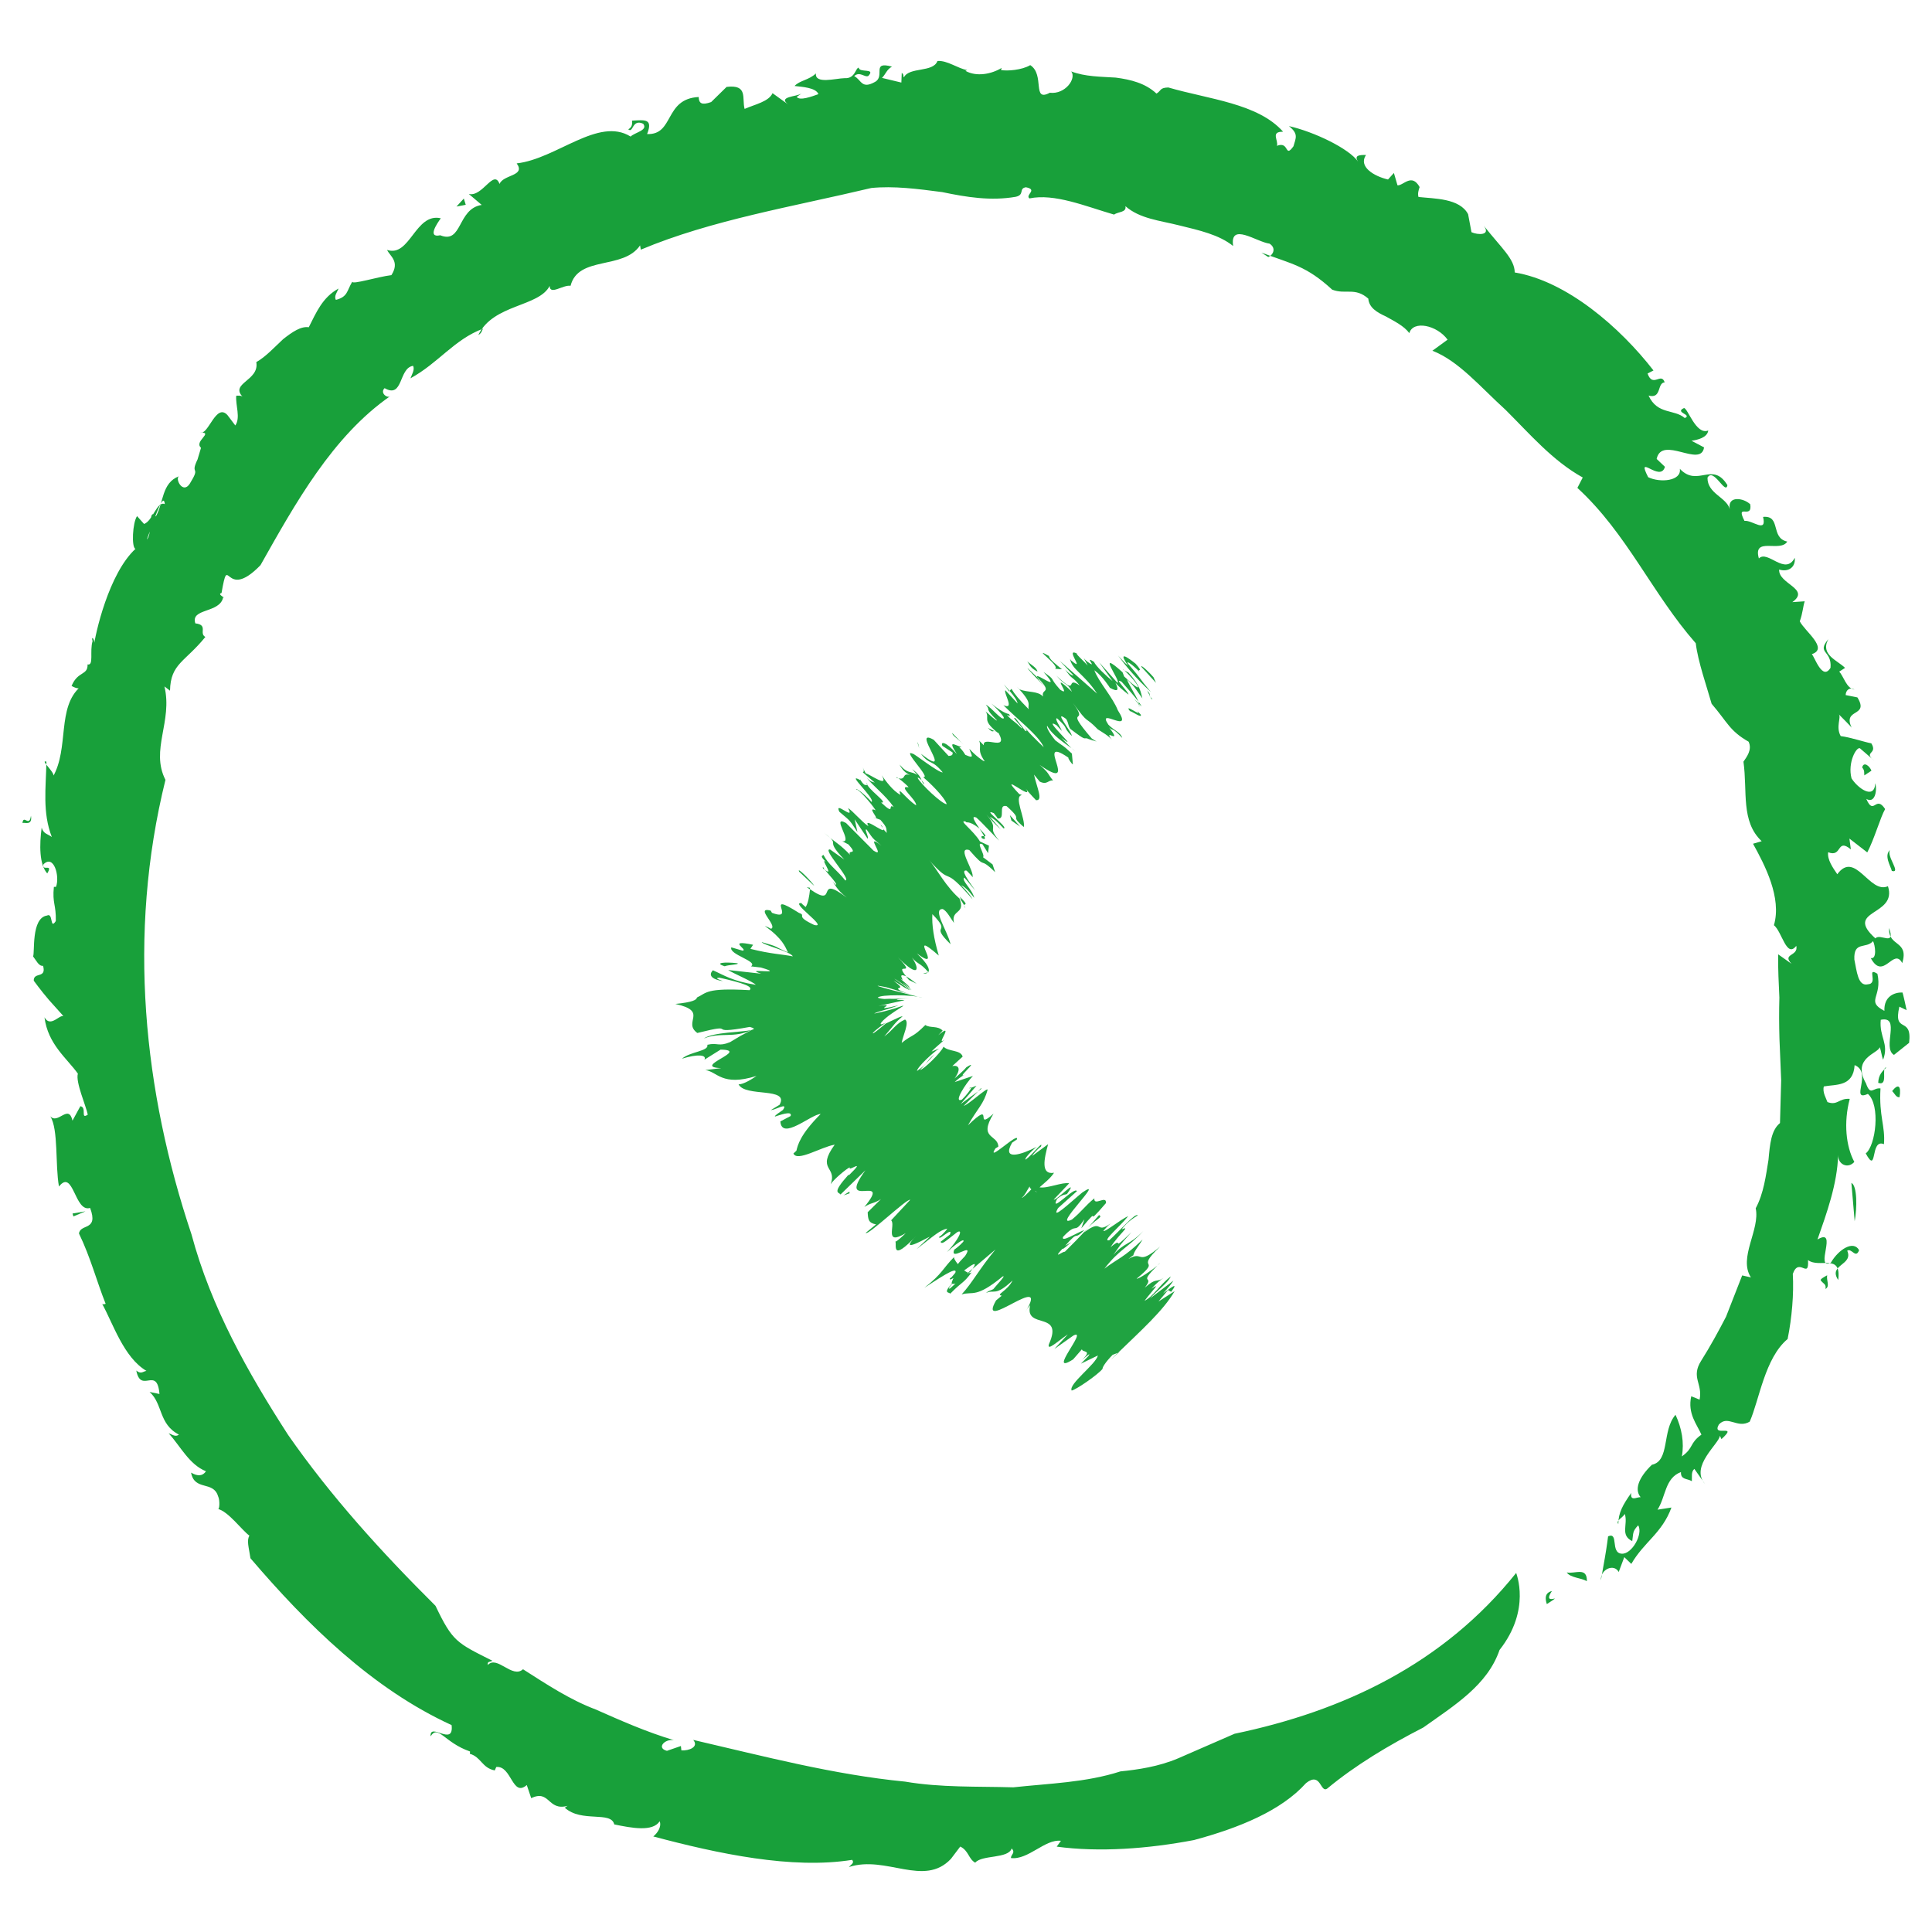 <?xml version="1.0" encoding="utf-8"?>
<!-- Generator: Adobe Illustrator 17.0.0, SVG Export Plug-In . SVG Version: 6.00 Build 0)  -->
<!DOCTYPE svg PUBLIC "-//W3C//DTD SVG 1.1//EN" "http://www.w3.org/Graphics/SVG/1.1/DTD/svg11.dtd">
<svg version="1.1" id="Layer_1" xmlns="http://www.w3.org/2000/svg" xmlns:xlink="http://www.w3.org/1999/xlink" x="0px" y="0px"
	 width="44px" height="44px" viewBox="0 0 44 44" enable-background="new 0 0 44 44" xml:space="preserve">
<g>
	<g>
		<g>
			<g>
				<g>
					<path fill="#20A341" d="M26.27,15.423c-0.083-0.1-0.295-0.302-0.277-0.238l0.334,0.367L26.27,15.423z"/>
					<path fill="#20A341" d="M25.463,14.929c0.143,0.197,0.41,0.528,0.751,0.833c-0.31-0.364-0.163-0.23-0.536-0.661
						c-0.018-0.064,0.153,0.072,0.278,0.205c-0.082-0.098,0.113,0.041-0.095-0.192c-0.302-0.242-0.351-0.214-0.167,0.05
						C25.61,15.096,25.526,14.996,25.463,14.929z"/>
					<path fill="#20A341" d="M22.647,16.651l0.056,0.027C22.676,16.659,22.659,16.651,22.647,16.651z"/>
					<path fill="#20A341" d="M21.049,17.864c0.002-0.019-0.028-0.058-0.059-0.091C21.002,17.806,21.016,17.836,21.049,17.864z"/>
					<path fill="#20A341" d="M20.422,17.717c0.016,0.004,0.026,0.007,0.038,0.01C20.422,17.7,20.399,17.687,20.422,17.717z"/>
					<path fill="#20A341" d="M22.647,16.651l-0.148-0.073C22.611,16.695,22.603,16.644,22.647,16.651z"/>
					<path fill="#20A341" d="M25.997,16.089c-0.009-0.025-0.035-0.064-0.072-0.113c0.009,0.022,0.015,0.04,0.018,0.056
						L25.997,16.089z"/>
					<path fill="#20A341" d="M22.982,15.747l0.011-0.012c-0.037-0.043-0.082-0.094-0.133-0.152L22.982,15.747z"/>
					<path fill="#20A341" d="M23.404,15.217c-0.024-0.002,0.271,0.3,0.397,0.434c-0.117-0.129-0.167-0.195-0.181-0.228
						C23.562,15.368,23.493,15.302,23.404,15.217z"/>
					<path fill="#20A341" d="M24.683,14.988l-0.028-0.055C24.663,14.949,24.672,14.967,24.683,14.988z"/>
					<path fill="#20A341" d="M22.577,16.023c-0.046-0.042-0.086-0.08-0.111-0.102C22.505,15.956,22.542,15.99,22.577,16.023z"/>
					<path fill="#20A341" d="M26.412,28.767c-0.021,0.021-0.035,0.035-0.053,0.053C26.392,28.792,26.414,28.772,26.412,28.767z"/>
					<polygon fill="#20A341" points="25.487,30.794 25.463,30.803 25.295,30.968 					"/>
					<path fill="#20A341" d="M19.6,17.775l0.008,0.004C19.586,17.733,19.585,17.745,19.6,17.775z"/>
					<path fill="#20A341" d="M16.03,23.651c0.379-0.154,0.688,0.003,1.082-0.194C16.931,23.508,16.23,23.504,16.03,23.651z"/>
					<path fill="#20A341" d="M25.946,16.062c-0.003,0.01-0.007,0.019-0.016,0.023C25.948,16.086,25.953,16.078,25.946,16.062z"/>
					<path fill="#20A341" d="M17.113,23.456l0.004-0.001l0.038-0.018C17.137,23.445,17.126,23.45,17.113,23.456z"/>
					<path fill="#20A341" d="M18.768,18.966c0.056,0.048,0.099,0.085,0.141,0.12C18.877,19.056,18.838,19.021,18.768,18.966z"/>
					<path fill="#20A341" d="M19.946,18.636l-0.059-0.021C19.922,18.635,19.937,18.638,19.946,18.636z"/>
					<path fill="#20A341" d="M18.797,19.778c-0.033-0.013-0.078-0.05-0.052,0.003c0.017,0.013,0.029,0.023,0.041,0.032
						C18.75,19.768,18.738,19.742,18.797,19.778z"/>
					<path fill="#20A341" d="M18.373,20.206c0.027,0.018,0.048,0.032,0.072,0.048l0.003-0.035L18.373,20.206z"/>
					<path fill="#20A341" d="M25.03,27.672c-0.079,0.09-0.164,0.189-0.249,0.287C24.987,27.74,25.122,27.724,25.03,27.672z"/>
					<path fill="#20A341" d="M25.83,15.922c0.073,0.078,0.107,0.118,0.116,0.141c0.001-0.008,0-0.019-0.002-0.03
						C25.9,15.987,25.859,15.945,25.83,15.922z"/>
					<path fill="#20A341" d="M21.132,22.147l-0.109,0.021C21.071,22.178,21.109,22.17,21.132,22.147z"/>
					<path fill="#20A341" d="M22.065,24.791l0.051-0.021C22.116,24.757,22.102,24.761,22.065,24.791z"/>
					<path fill="#20A341" d="M20.875,22.404c-0.117-0.094-0.19-0.142-0.243-0.17c0.021,0.026,0.039,0.047,0.069,0.084L20.875,22.404
						z"/>
					<path fill="#20A341" d="M24.779,27.961l0.003-0.003L24.779,27.961z"/>
					<path fill="#20A341" d="M25.913,27.68c-0.053-0.07-0.413,0.355-0.65,0.566c-0.185,0.038,0.254-0.322,0.43-0.548
						c-0.15,0.058-0.545,0.382-0.564,0.333c0.062-0.067,0.079-0.097,0.167-0.17c-0.36,0.263-0.16-0.129-0.607,0.206
						c0.032-0.038,0.063-0.073,0.09-0.105c-0.187,0.206-0.385,0.407-0.529,0.547c-0.034-0.021-0.299,0.196-0.053-0.07
						c0.009,0.024,0.114-0.077,0.202-0.149l-0.14,0.082c0.342-0.394,0.167-0.088,0.439-0.36c-0.176,0.063-0.547,0.302-0.486,0.155
						c0.351-0.369,0.222-0.02,0.485-0.398l-0.071,0.205c0.517-0.62,0.001,0.08,0.562-0.575c0.016-0.193-0.282,0.085-0.265-0.108
						c-0.22,0.18-0.29,0.303-0.51,0.483c-0.485,0.235,0.807-1.004,0.236-0.616c-0.264,0.216-0.729,0.663-0.553,0.356l0.43-0.385
						c-0.045-0.126-0.634,0.537-0.45,0.173c0.176-0.144,0.202-0.068,0.238-0.129c0.264-0.38-0.272,0.19-0.316,0.146l0.352-0.37
						c-0.148-0.034-0.508,0.126-0.675,0.091c0.113-0.102,0.243-0.197,0.33-0.331c-0.307,0.053-0.227-0.315-0.135-0.651l-0.358,0.265
						c-0.007-0.014,0.12-0.161,0.193-0.209c0.07-0.166-0.2,0.195-0.345,0.294c-0.049-0.005,0.143-0.215,0.254-0.291
						c-0.348,0.18-0.809,0.329-0.564-0.093l0.11-0.075c0.057-0.195-0.716,0.56-0.49,0.206l0.067-0.043
						c-0.015-0.285-0.466-0.165-0.11-0.75c-0.47,0.427,0.052-0.348-0.583,0.267c0.224-0.396,0.361-0.483,0.448-0.812
						c-0.003-0.061-0.439,0.343-0.544,0.368l0.326-0.328l-0.397,0.289l0.362-0.42l-0.121,0.047c-0.004,0.034-0.115,0.178-0.211,0.27
						c-0.207,0.09,0.085-0.37,0.251-0.539l-0.415,0.139c0.135-0.128,0.203-0.15,0.305-0.216c-0.407,0.26,0.331-0.358-0.042-0.119
						c-0.065,0.083-0.2,0.19-0.267,0.254c0.164-0.231,0.089-0.31-0.051-0.283l0.236-0.215c-0.045-0.16-0.324-0.108-0.435-0.227
						c-0.064,0.146-0.464,0.527-0.535,0.531l0.332-0.359c-0.235,0.192-0.095,0.165-0.401,0.382c-0.003-0.083,0.364-0.422,0.501-0.51
						l-0.172,0.068c0.1-0.106,0.167-0.148,0.301-0.277c-0.236,0.193,0.257-0.437-0.147-0.095l0.1-0.106
						c-0.112-0.118-0.283-0.051-0.394-0.127c-0.3,0.297-0.27,0.194-0.539,0.407c0.027-0.164,0.185-0.475,0.076-0.532
						c-0.207,0.09-0.27,0.236-0.473,0.386c0.252-0.291,0.211-0.281,0.42-0.462c-0.074,0.014-0.081,0.027-0.384,0.166
						c-0.124,0.098-0.171,0.148-0.282,0.222c-0.065,0.024,0.105-0.123,0.262-0.227l0.036-0.021c-0.272,0.136-0.08-0.069,0.134-0.211
						c0.207-0.149,0.432-0.24,0.014-0.092l0.042-0.014c0,0-0.115,0.032-0.231,0.064c-0.12,0.027-0.241,0.054-0.241,0.054
						c0.051-0.043,0.316-0.092,0.556-0.189c-0.733,0.174,0.06-0.071-0.459,0.014c0.659-0.142,0.639-0.134,0.537-0.136
						c-0.098,0.003-0.285-0.012,0.196-0.042l-0.359,0.019c-0.359,0.011,0.199-0.017,0.282-0.02
						c-0.279,0.011-0.322,0.013-0.523,0.021c-0.087-0.008-0.134-0.02-0.148-0.032c0.064-0.074,0.792-0.066,1.008,0
						c0.075,0.026-1.567-0.386-0.816-0.236l0.54,0.16c-0.318-0.102-0.281-0.132-0.247-0.143c0.038-0.015,0.073-0.011-0.126-0.168
						c0.098,0.063,0.231,0.141,0.226,0.143c0.326,0.183,0.034-0.009-0.206-0.185c0.036,0.011,0.225,0.151,0.352,0.234
						c0.175,0.126-0.355-0.295-0.064-0.079c0.044,0.037,0.088,0.073,0.112,0.093c-0.134-0.113,0.049,0.014-0.27-0.255
						c0.162,0.118-0.111-0.15,0.136-0.049c-0.294-0.363,0.271,0.045-0.183-0.43c0.475,0.485,0.502,0.272,0.318,0.004
						c0.131,0.159,0.187,0.114,0.371,0.331c0.041-0.054-0.005-0.187-0.26-0.425c0.662,0.486-0.286-0.638,0.499,0.048
						c-0.117-0.399-0.16-0.704-0.146-0.943c0.474,0.483-0.093,0.188,0.415,0.685c-0.077-0.318-0.418-0.798-0.183-0.802
						c0.096,0.035,0.19,0.225,0.261,0.317c-0.077-0.317,0.276-0.189,0.123-0.557c0.044,0.045,0.081,0.105,0.107,0.152
						c0.006-0.037,0.119,0.021-0.1-0.194l0.038,0.079c-0.349-0.282-0.576-0.743-0.738-0.914c0.587,0.659,0.262,0.051,0.993,0.895
						c-0.027-0.055-0.113-0.175-0.261-0.318c0.063,0.022,0.154,0.1,0.299,0.286c-0.043-0.194-0.301-0.398-0.228-0.462
						c0.105,0.106,0.132,0.16,0.249,0.291c-0.17-0.24-0.341-0.48-0.194-0.449c0.06,0.067,0.149,0.143,0.13,0.158
						c0.068-0.131-0.377-0.716-0.07-0.627c0.425,0.49,0.188,0.113,0.589,0.504l-0.059-0.177l-0.217-0.164
						c0.058-0.045-0.185-0.378-0.011-0.293l0.125,0.201l0.021-0.171l-0.205-0.096c-0.152-0.256-0.507-0.495-0.328-0.454
						c0.027,0.054,0.056-0.047,0.316,0.16l0.001,0.001c-0.101-0.152-0.207-0.31-0.071-0.25c0.137,0.117,0.43,0.446,0.521,0.524
						c-0.306-0.356,0.028-0.212-0.293-0.597c0.072,0.093,0.28,0.302,0.326,0.341l-0.248-0.29c0.11,0.062,0.155,0.1,0.317,0.27
						c0.121-0.022-0.525-0.48-0.224-0.348c0.015,0.028,0.059,0.066,0.085,0.12c0.198,0.028-0.006-0.335,0.205-0.281
						c0.422,0.375,0.029,0.166,0.392,0.476c0.041-0.185-0.243-0.712-0.04-0.727l-0.064-0.024c-0.547-0.578,0.36,0.197,0.15-0.124
						c0.028,0.055,0.294,0.33,0.235,0.263c0.165,0.015,0.015-0.291-0.049-0.582l0.13,0.159c0.173,0.085,0.191-0.042,0.304-0.024
						c-0.13-0.158-0.079-0.162-0.306-0.356c0.97,0.676-0.161-0.722,0.655-0.166c-0.014,0.017,0.089,0.164,0.102,0.152l-0.022-0.244
						c-0.254-0.236-0.163-0.134-0.377-0.301c-0.131-0.159-0.213-0.303-0.185-0.331c0.112,0.212,0.394,0.393,0.552,0.508
						c-0.075-0.076-0.157-0.159-0.232-0.236c0.494,0.378-0.483-0.503-0.11-0.288l0.124,0.133c-0.036-0.095-0.179-0.293-0.11-0.288
						c0.297,0.27,0.101,0.164,0.332,0.399c0.029-0.061-0.449-0.626-0.125-0.384c0.06,0.098,0.034,0.127,0.093,0.224
						c0.377,0.289,0.298,0.199,0.383,0.219l-0.011-0.004l0.227,0.075l-0.11-0.071c-0.683-0.795-0.021-0.25-0.429-0.81
						c0.385,0.532,0.253,0.277,0.569,0.604c0.108,0.07,0.238,0.14,0.32,0.239c-0.223-0.295,0.264,0.145-0.065-0.285
						c0.106,0.101,0.048-0.028,0.3,0.24c-0.035-0.128-0.191-0.169-0.317-0.303c-0.281-0.425,0.597,0.26,0.216-0.328
						c-0.111-0.289-0.443-0.654-0.534-0.91c0.193,0.138,0.354,0.4,0.354,0.4c0.197,0.107,0.203,0.046,0.127-0.115
						c0.082,0.099,0.167,0.166,0.296,0.269c0.007-0.061-0.354-0.399-0.156-0.292c0.108,0.123,0.282,0.317,0.382,0.45
						c-0.055-0.135-0.209-0.368-0.261-0.503c0.191,0.169,0.248,0.298,0.352,0.431c-0.035-0.128-0.043-0.284-0.314-0.584
						l-0.132-0.072c0.004-0.03,0.254,0.236,0.294,0.301c0.184,0.264-0.156-0.041-0.263-0.143l-0.037-0.096
						c-0.637-0.576-0.021,0.216-0.116,0.24l-0.416-0.466l0.305,0.427c-0.128-0.102-0.383-0.339-0.42-0.435
						c-0.26-0.175,0.119,0.195-0.161-0.012c-0.042-0.034-0.061-0.057-0.075-0.078l0.09,0.173c-0.085-0.101-0.318-0.305-0.229-0.266
						c-0.329-0.18,0.21,0.451-0.152,0.145l-0.021-0.033c0.045,0.253,0.314,0.334,0.616,0.792l-0.851-0.747l0.314,0.334
						c-0.022-0.001-0.068-0.004-0.193-0.138c0.182,0.261,0.148,0.134,0.334,0.366c-0.346-0.243-0.004,0.28-0.531-0.224
						c0.227,0.264,0.239,0.141,0.355,0.367c-0.571-0.539,0.031,0.159-0.27-0.049c-0.272-0.301-0.076-0.194-0.378-0.402
						c0.456,0.512-0.198-0.015-0.145,0.118c0.383,0.387,0.075,0.247,0.136,0.442c-0.125-0.134-0.337-0.087-0.539-0.164l-0.063-0.066
						c0.377,0.401,0.24,0.392,0.274,0.519c-0.231-0.235-0.315-0.335-0.394-0.465l-0.042,0.046c0.115,0.135,0.167,0.215,0.183,0.287
						l-0.28-0.302c-0.042,0.074,0.226,0.46-0.044,0.341c0.267,0.276,0.816,0.697,0.918,0.957c-0.15-0.144-0.404-0.392-0.443-0.473
						c0.012,0.026,0.098,0.146,0.021,0.097l-0.215-0.279c-0.143-0.074,0.189,0.224,0.138,0.228c-0.209-0.21-0.17-0.129-0.332-0.299
						c-0.013-0.027,0.11,0.063,0.039-0.03c-0.068-0.007-0.229-0.094-0.401-0.24c0.122,0.116,0.282,0.282,0.287,0.332
						c-0.043,0.073-0.272-0.232-0.413-0.306c0.131,0.159-0.057,0.046,0.255,0.36c-0.019,0.015-0.168-0.127-0.259-0.206
						c0.108,0.168-0.101,0.18,0.266,0.479l0.03,0.014c0.004,0.008,0.005,0.01,0.009,0.019l0,0l0,0
						c0.213,0.41-0.382,0.028-0.346,0.26l-0.105-0.105c0.061,0.178-0.059,0.201,0.124,0.468c-0.018,0.017-0.232-0.15-0.349-0.283
						c0.034,0.123,0.147,0.246-0.091,0.138c-0.138-0.228-0.178-0.147-0.088-0.18c-0.148-0.032-0.329-0.187-0.105,0.162
						c-0.247-0.289-0.382-0.294-0.329-0.186l0.233,0.151c0.008,0.07-0.043,0.073-0.093,0.078l-0.338-0.368
						c-0.548-0.31,0.516,0.945-0.293,0.317c0.215,0.278,0.238,0.109,0.499,0.426c-0.102,0.007-0.666-0.442-0.684-0.426
						c-0.27-0.121,0.446,0.585,0.234,0.53c0.136,0.116,0.481,0.442,0.541,0.619c-0.101,0.008-0.595-0.461-0.662-0.596
						c0.003-0.024,0.049,0.01,0.091,0.053c-0.028-0.063-0.059-0.141-0.217-0.255l0.119,0.133c-0.156-0.101-0.217-0.013-0.406-0.237
						c0.079,0.161,0.189,0.224,0.285,0.259c-0.253-0.112-0.115,0.104-0.31,0.054c0.081,0.058,0.239,0.195,0.227,0.205
						c-0.262-0.05,0.192,0.285,0.175,0.412c-0.233-0.151-0.443-0.473-0.355-0.24c-0.174-0.086-0.343-0.325-0.428-0.445
						c0.177,0.309-0.283-0.036-0.365-0.043l-0.067-0.136c0.04,0.081,0.021,0.096,0.003,0.113l0.271,0.232
						c-0.064-0.023-0.082-0.007-0.187-0.112c0.144,0.186,0.435,0.403,0.619,0.67c-0.155-0.101,0.055,0.22-0.289-0.105
						c0.199,0.028-0.345-0.326-0.327-0.452c0.026,0.054,0.007,0.069-0.057,0.045c-0.04-0.034-0.066-0.072-0.08-0.097
						c-0.38-0.217,0.34,0.415,0.248,0.492c-0.178-0.199-0.377-0.337-0.35-0.283c0.038-0.03,0.33,0.298,0.443,0.473
						c-0.201-0.092,0.05,0.168,0.005,0.179l0.102,0.037c0.177,0.199,0.125,0.202,0.147,0.299c-0.15-0.143-0.066-0.135-0.145-0.186
						c0.289,0.373-0.438-0.248-0.273,0.034c-0.155-0.1-0.356-0.351-0.467-0.414c0.178,0.31-0.329-0.187-0.196,0.084
						c0.273,0.233,0.215,0.168,0.412,0.463l-0.064-0.291l0.295,0.441c0.038-0.031-0.087-0.231-0.023-0.209
						c0.172,0.241,0.112,0.175,0.339,0.368c-0.426-0.333,0.128,0.314-0.182,0.112l-0.625-0.628
						c-0.361-0.198,0.177,0.466-0.087,0.414l0.143,0.075c0.235,0.263-0.031,0.1,0.036,0.235c-0.206-0.213-0.304-0.267-0.449-0.383
						c0.157,0.154-0.092,0.063,0.317,0.491l-0.323-0.229c-0.198-0.028,0.499,0.694,0.346,0.705
						c-0.203-0.252-0.389-0.363-0.496-0.581c-0.03,0.025-0.092,0.012,0.052,0.157c-0.147-0.115,0.206,0.358-0.018,0.184
						c0.08,0.104,0.296,0.327,0.248,0.34c-0.046-0.039-0.103-0.103-0.103-0.103c0.103,0.103,0.092,0.189,0.351,0.394
						c-0.744-0.563-0.175,0.27-0.837-0.191c-0.016,0.157-0.043,0.319-0.1,0.406c-0.066-0.06-0.117-0.092-0.078-0.087
						c-0.332-0.058,0.626,0.577,0.273,0.495c-0.462-0.215-0.159-0.207-0.347-0.275c-0.844-0.534-0.031,0.218-0.615-0.002
						l-0.03-0.051c-0.375-0.093,0.171,0.351,0.009,0.415c0,0-0.079-0.043-0.142-0.066c0.408,0.295,0.463,0.472,0.527,0.604
						c-0.377-0.162-0.172-0.113-0.598-0.235c0.016,0.062,0.664,0.216,0.709,0.325c-0.246-0.049-0.501-0.053-0.966-0.171l0.061-0.093
						c-0.626-0.131-0.095,0.121-0.24,0.134l-0.256-0.075c-0.06,0.167,0.623,0.317,0.448,0.433l0.225,0.026
						c0.639,0.186-0.454-0.01,0.008,0.141l-0.753-0.084c0.122,0.08,0.552,0.258,0.63,0.337c-0.536-0.084-0.721-0.218-0.976-0.331
						c-0.059,0.053-0.129,0.191,0.228,0.247c-0.055-0.025-0.217-0.069-0.079-0.078c0.537,0.121,0.778,0.204,0.684,0.284
						c-1.005-0.057-0.975,0.065-1.197,0.167c-0.009,0.055-0.096,0.107-0.492,0.147c0.769,0.169,0.155,0.411,0.5,0.661
						c1.012-0.252,0.099,0.064,1.195-0.138c0.114,0.031,0.112,0.05,0.045,0.068c0,0-0.127,0.067-0.253,0.134
						c-0.121,0.073-0.242,0.145-0.242,0.145c-0.268,0.11-0.283,0.003-0.517,0.06c0.045,0.145-0.394,0.155-0.578,0.317
						c0.353-0.111,0.574-0.09,0.511,0.023l0.368-0.23c0.699,0.009-0.69,0.399,0.016,0.421l-0.363,0.045
						c0.273,0.032,0.374,0.382,1.166,0.133c-0.087,0.062-0.304,0.2-0.409,0.19c0.144,0.301,1.165,0.056,0.934,0.467l-0.197,0.12
						c0.095,0.003,0.405-0.192,0.274-0.003c-0.075,0.056-0.192,0.125-0.183,0.152c0.085-0.025,0.407-0.149,0.358-0.013l-0.234,0.123
						c0.031,0.447,0.703-0.166,0.918-0.169c-0.467,0.467-0.524,0.713-0.552,0.836L18.07,26.27c0.083,0.198,0.626-0.148,0.94-0.201
						c-0.426,0.588,0.062,0.486-0.092,0.9c0.065-0.105,0.367-0.361,0.437-0.384c-0.064,0.125,0.408-0.24-0.025,0.184l-0.003-0.019
						c-0.397,0.443-0.222,0.394-0.185,0.454l0.568-0.552c-0.687,0.943,0.635,0.036-0.025,0.836c0.171-0.109,0.208-0.069,0.378-0.179
						l-0.302,0.299c0.009,0.162,0.014,0.243,0.191,0.277l-0.236,0.193c0.04,0.079,0.941-0.791,1.014-0.753l-0.435,0.467
						c0.111,0.097-0.177,0.596,0.332,0.293c-0.067,0.064-0.2,0.191-0.235,0.192c0.037,0.061-0.114,0.493,0.484-0.14
						c-0.399,0.402,0.068,0.147,0.301,0.026l-0.304,0.287c0.425-0.33,0.53-0.432,0.701-0.47c-0.023,0.054-0.223,0.25-0.168,0.154
						c-0.103,0.207,0.321-0.239,0.227-0.018l-0.212,0.165c0.031,0.077,0.128-0.029,0.378-0.219c0.152-0.085,0.028,0.177-0.232,0.452
						c0.17-0.156,0.417-0.344,0.372-0.235c-0.097,0.105-0.171,0.156-0.207,0.181c-0.111,0.291,0.478-0.21,0.249,0.143
						c-0.097,0.099-0.142,0.152-0.166,0.187c-0.064-0.079-0.106-0.153-0.079-0.169c-0.272,0.272-0.263,0.378-0.685,0.708
						c0.252-0.159,0.777-0.526,0.706-0.342c-0.024,0.029-0.048,0.057-0.087,0.102l-0.036,0.025c-0.014,0.04,0.023,0.026,0.08-0.008
						c-0.027,0.063-0.049,0.107-0.035,0.129c-0.219,0.232-0.055,0.188-0.038,0.228c0.296-0.301,0.286-0.215,0.497-0.497
						c-0.017,0.026-0.041,0.03-0.073,0.024c-0.013,0.004-0.023,0.004-0.043,0.019l0.028-0.024c-0.028-0.01-0.059-0.028-0.092-0.052
						c0.174-0.129,0.325-0.232,0.192-0.035c0.207-0.175,0.421-0.356,0.521-0.441c-0.376,0.455-0.525,0.756-0.771,1.023
						c0.255-0.079,0.318,0.097,0.933-0.408c0.097-0.047-0.132,0.189-0.211,0.287c-0.071,0.042-0.079,0.016-0.168,0.089
						c0.194-0.094,0.204,0.092,0.607-0.287c-0.114,0.24-0.396,0.325-0.245,0.347l-0.131,0.108c-0.455,0.796,1.276-0.722,0.662,0.27
						c0.036-0.062,0.052-0.092,0.115-0.16c-0.139,0.569,0.776,0.112,0.427,0.886c-0.053,0.174,0.204-0.07,0.431-0.223l-0.307,0.333
						l0.433-0.306c0.36-0.181-0.631,0.941-0.006,0.543l0.201-0.231c0,0.081,0.256,0.002,0.001,0.243
						c0.044-0.035,0.238-0.211,0.141-0.083l-0.166,0.169l0.387-0.187c-0.044,0.199-0.677,0.653-0.597,0.799
						c0.106-0.022,0.607-0.368,0.704-0.496c-0.009-0.025,0.061-0.148,0.228-0.317l0.126-0.049c0.501-0.487,1.036-0.963,1.287-1.402
						l-0.368,0.236l0.218-0.261l0.07,0.04c0.194-0.257-0.025-0.077-0.184,0.037c0.122-0.133,0.202-0.231,0.236-0.291l-0.536,0.407
						c0.185-0.201,0.412-0.354,0.476-0.504c-0.249,0.189-0.404,0.462-0.598,0.556c0.193-0.256,0.385-0.43,0.156-0.275
						c0.122-0.132,0.211-0.206,0.281-0.247c-0.185,0.12-0.151-0.022-0.431,0.223c0.244-0.31-0.183-0.039,0.288-0.503
						c-0.122,0.102-0.425,0.309-0.474,0.298c0.615-0.505-0.08-0.146,0.535-0.731c-0.544,0.462-0.371,0.076-0.722,0.283
						c0.044-0.036,0.133-0.109,0.113-0.077c0.001-0.083,0.141-0.246,0.21-0.367c-0.421,0.41-0.579,0.442-0.87,0.664
						c0.351-0.451,0.518-0.458,0.888-0.859c-0.334,0.339-0.423,0.25-0.686,0.547c0.21-0.286,0.088-0.153,0.413-0.518
						c-0.526,0.513-0.124,0.053-0.474,0.34c0.201-0.311,0.473-0.501,0.254-0.404C25.675,27.81,25.913,27.68,25.913,27.68z
						 M23.573,27.138l0.006-0.006c0.019,0.005,0.036,0.01,0.047,0.013C23.615,27.143,23.601,27.141,23.573,27.138z M23.448,27.021
						c0.003,0.026,0.019,0.047,0.041,0.064c-0.099,0.107-0.209,0.209-0.216,0.191C23.348,27.214,23.379,27.126,23.448,27.021z
						 M21.638,29.343c-0.061,0.023-0.009-0.042,0.049-0.106c0.014,0.004,0.035,0.004,0.069-0.002l0.039-0.034
						C21.735,29.255,21.679,29.306,21.638,29.343z"/>
					<path fill="#20A341" d="M22.063,28.987c0.009-0.004,0.023-0.015,0.03-0.014c0.022-0.031,0.04-0.057,0.056-0.078l-0.1,0.087
						L22.063,28.987z"/>
					<path fill="#20A341" d="M22.713,16.682l-0.009-0.004c0.014,0.011,0.027,0.021,0.048,0.037
						C22.735,16.702,22.726,16.693,22.713,16.682z"/>
					<polygon fill="#20A341" points="22.346,24.778 22.271,24.854 22.348,24.799 					"/>
					<path fill="#20A341" d="M24.403,17.039c0.027,0.025,0.057,0.05,0.085,0.068C24.466,17.089,24.437,17.065,24.403,17.039z"/>
					<path fill="#20A341" d="M24.758,16.817l0.147,0.065C24.827,16.84,24.785,16.824,24.758,16.817z"/>
					<path fill="#20A341" d="M25.127,16.744c-0.051-0.054-0.089-0.095-0.123-0.132l-0.002-0.002L25.127,16.744z"/>
					<path fill="#20A341" d="M21.956,20.616c0,0,0,0.012,0.005,0.022C21.999,20.716,21.989,20.679,21.956,20.616z"/>
					<path fill="#20A341" d="M22.307,18.871c0.043,0.065,0.085,0.129,0.107,0.175C22.456,19.05,22.476,19.041,22.307,18.871z"/>
					<polygon fill="#20A341" points="21.145,22.145 21.139,22.14 21.132,22.147 					"/>
					<path fill="#20A341" d="M22.361,19.089c0.078,0.041,0.081,0.012,0.054-0.044C22.379,19.041,22.331,19.029,22.361,19.089z"/>
					<path fill="#20A341" d="M26.223,15.919l0.023,0.002c-0.019-0.02-0.035-0.037-0.047-0.049L26.223,15.919z"/>
					<path fill="#20A341" d="M26.199,15.872l-0.023-0.047C26.17,15.83,26.168,15.837,26.199,15.872z"/>
					<path fill="#20A341" d="M26.125,15.724l0.05,0.1C26.185,15.817,26.205,15.815,26.125,15.724z"/>
					<path fill="#20A341" d="M25.791,16.074l0.105,0.112C25.874,16.163,25.841,16.127,25.791,16.074z"/>
					<path fill="#20A341" d="M25.734,16.195c0.046,0.003,0.284,0.177,0.246,0.08l-0.083-0.089
						C26.043,16.361,25.571,15.992,25.734,16.195z"/>
					<path fill="#20A341" d="M24.025,15.23l0.161,0.012c-0.128-0.102-0.3-0.24-0.294-0.301
						C23.455,14.691,24.169,15.179,24.025,15.23z"/>
					<path fill="#20A341" d="M23.627,15.295c-0.013-0.094-0.168-0.167-0.231-0.234C23.475,15.191,23.496,15.224,23.627,15.295z"/>
					<path fill="#20A341" d="M21.952,16.967l-0.267-0.275C21.693,16.761,21.79,16.797,21.952,16.967z"/>
					<polygon fill="#20A341" points="23.035,18.689 23.234,18.827 22.999,18.564 					"/>
					<polygon fill="#20A341" points="20.913,16.945 20.888,16.893 20.935,17.043 					"/>
					<path fill="#20A341" d="M18.2,19.851l0.344,0.325C18.504,20.095,18.133,19.716,18.2,19.851z"/>
					<path fill="#20A341" d="M16.795,21.937c-0.3-0.034-0.54-0.009-0.29,0.069C16.588,21.97,16.848,21.97,16.795,21.937z"/>
					<polygon fill="#20A341" points="19.345,27.137 19.209,27.224 19.348,27.177 					"/>
				</g>
			</g>
		</g>
	</g>
</g>
<g>
	<g>
		<g>
			<g>
				<g>
					<path fill="#18A03A" d="M35.344,36.234c-0.253,0.381,0.346-0.001-0.116,0.298C35.186,36.404,35.18,36.277,35.344,36.234z"/>
					<path fill="#18A03A" d="M34.151,37.577c-0.275,0.803-1.029,1.262-1.738,1.767c-0.784,0.402-1.542,0.854-2.187,1.39
						c-0.159,0.11-0.139-0.396-0.481-0.126c-0.568,0.632-1.528,1.022-2.553,1.298c-1.049,0.2-2.16,0.281-3.126,0.15l0.096-0.133
						c-0.361-0.045-0.745,0.441-1.137,0.393c-0.009-0.078,0.112-0.117,0.015-0.219c-0.076,0.24-0.676,0.141-0.83,0.324
						c-0.155-0.085-0.147-0.273-0.341-0.367l-0.211,0.279c-0.613,0.656-1.475-0.088-2.324,0.187
						c0.046-0.056,0.132-0.092,0.073-0.163c-1.371,0.22-3.057-0.141-4.529-0.533c0.088-0.07,0.195-0.216,0.146-0.346
						c-0.159,0.244-0.628,0.156-1.035,0.072c-0.07-0.313-0.747-0.033-1.127-0.381l0.064-0.042c-0.455,0.125-0.402-0.38-0.828-0.175
						l-0.101-0.299c-0.332,0.289-0.343-0.447-0.695-0.411l-0.034,0.078c-0.291-0.055-0.31-0.306-0.567-0.378l0.004-0.053
						c-0.587-0.202-0.726-0.622-0.898-0.345c-0.025-0.335,0.536,0.249,0.478-0.256c-1.809-0.829-3.294-2.293-4.581-3.8
						c-0.039-0.259-0.089-0.401-0.024-0.515c-0.167-0.118-0.484-0.559-0.724-0.609c0.044,0.05,0.058-0.198,0.01-0.29
						c-0.108-0.357-0.537-0.111-0.614-0.536c0.153,0.09,0.266,0.078,0.339-0.031c-0.38-0.152-0.577-0.563-0.85-0.866
						c0.079,0.027,0.155,0.094,0.234,0.031c-0.465-0.238-0.364-0.702-0.668-0.971l0.225,0.046c-0.055-0.652-0.422,0.008-0.528-0.534
						c0.107,0.091,0.153,0.02,0.231,0.008c-0.517-0.304-0.763-1.084-1.007-1.524c0.034,0.019,0.078-0.005,0.078-0.005
						c-0.203-0.505-0.342-1.053-0.607-1.599c0.029-0.233,0.452-0.051,0.253-0.583c-0.355,0.111-0.378-0.906-0.709-0.488
						c-0.089-0.492-0.009-1.295-0.197-1.6c0.171,0.199,0.416-0.295,0.505,0.1l0.179-0.329c0.157,0.024-0.007,0.312,0.169,0.192
						c-0.037-0.193-0.284-0.748-0.225-0.933c-0.244-0.345-0.684-0.667-0.761-1.285c0.158,0.284,0.401-0.173,0.474,0.021
						c0,0-0.188-0.209-0.376-0.419c-0.182-0.213-0.342-0.434-0.342-0.434c-0.008-0.208,0.295-0.039,0.212-0.339
						c-0.099,0.012-0.153-0.12-0.228-0.215c0.045-0.074-0.05-0.874,0.317-0.93c0.148-0.077,0.061,0.34,0.201,0.125
						c0.009-0.376-0.083-0.402-0.044-0.778l0.049-0.001c0.089-0.238-0.049-0.751-0.288-0.511c-0.034,0.171,0.23-0.036,0.088,0.206
						c-0.185-0.204-0.179-0.66-0.127-1.043c0.039,0.141,0.137,0.143,0.231,0.213c-0.217-0.561-0.134-1.114-0.123-1.716
						c-0.167-0.052,0.254,0.291,0.145,0.35c0.38-0.661,0.084-1.585,0.633-2.06c-0.004,0.106-0.25-0.031-0.202-0.021
						c0.141-0.335,0.37-0.23,0.361-0.483c0.148,0.033,0.044-0.297,0.114-0.531c-0.047-0.155,0.092-0.029,0.02,0.168
						c0.039-0.336,0.349-1.708,0.957-2.269c-0.094-0.033-0.067-0.594,0.036-0.746l0.16,0.179c0.201-0.071,0.291-0.531,0.472-0.452
						c-0.042-0.474-0.546,1.388-0.467,0.832c0.231-0.016,0.055-0.808,0.264-0.551c0.177-0.311,0.13-0.764,0.524-0.915
						c-0.09,0.061,0.09,0.412,0.247,0.171c0.267-0.431-0.004-0.178,0.178-0.555l0.079-0.265C4.41,10.05,4.874,9.846,4.563,9.849
						c0.183,0.063,0.355-0.678,0.616-0.397l0.18,0.238C5.483,9.511,5.361,9.228,5.38,9.013c0.04-0.004,0.124-0.009,0.152,0.03
						C5.221,8.724,5.913,8.675,5.837,8.247c0.215-0.121,0.415-0.341,0.61-0.522c0.21-0.166,0.409-0.3,0.585-0.272
						c0.171-0.337,0.311-0.68,0.679-0.882C7.677,6.657,7.603,6.742,7.649,6.83c0.275-0.072,0.245-0.202,0.374-0.415
						c-0.006,0.073,0.571-0.11,0.891-0.149c0.2-0.313-0.038-0.436-0.098-0.574c0.523,0.174,0.64-0.853,1.223-0.721
						C9.961,5.08,9.72,5.425,10.026,5.358c0.51,0.207,0.383-0.604,0.945-0.691l-0.295-0.25c0.314,0.077,0.569-0.58,0.701-0.227
						c0.084-0.218,0.604-0.177,0.39-0.469c0.908-0.102,1.859-1.069,2.595-0.611c0.095-0.096,0.404-0.14,0.286-0.292
						c-0.258-0.119-0.223,0.229-0.34,0.126c0.1-0.047,0.091-0.147,0.086-0.197c0.282-0.012,0.486-0.057,0.343,0.306
						c0.621,0.025,0.385-0.803,1.175-0.844c0.004,0.15,0.075,0.19,0.284,0.115l0.352-0.345c0.495-0.06,0.344,0.261,0.41,0.501
						c0.242-0.105,0.551-0.167,0.636-0.358l0.365,0.263c-0.264-0.191,0.185-0.178,0.297-0.257l-0.111,0.078
						c0.064,0.097,0.348-0.01,0.494-0.062c-0.055-0.148-0.369-0.166-0.543-0.186c0.116-0.128,0.326-0.132,0.486-0.286
						c-0.026,0.251,0.446,0.112,0.655,0.108c0.241,0.016,0.248-0.239,0.319-0.239c0.017,0.126,0.394,0.001,0.22,0.188
						c-0.078,0.044-0.196-0.114-0.322,0.004c0.167,0.086,0.165,0.307,0.476,0.131c0.237-0.133-0.095-0.478,0.384-0.347
						c-0.121,0.067-0.138,0.165-0.227,0.257l0.441,0.106l0.009-0.223c0.061,0.054,0.021,0.075,0.05,0.103
						c0.122-0.241,0.664-0.103,0.763-0.371c0.224-0.019,0.468,0.174,0.678,0.207l-0.041,0.017c0.254,0.143,0.596,0.073,0.825-0.066
						l-0.015,0.048c0.14,0.026,0.476,0.002,0.666-0.112c0.34,0.217,0.031,0.852,0.446,0.629c0.351,0.043,0.612-0.324,0.488-0.486
						c0.314,0.121,0.667,0.119,1.013,0.141c0.341,0.045,0.674,0.126,0.928,0.364c0.112-0.065,0.068-0.134,0.27-0.139
						C27.527,2.261,28.649,2.353,29.222,3c-0.296-0.005-0.099,0.201-0.141,0.321c0.29-0.114,0.171,0.296,0.377,0.01
						c0.055-0.193,0.118-0.282-0.103-0.459C29.924,3,30.726,3.383,30.931,3.683c-0.103-0.151,0.036-0.154,0.179-0.154
						c-0.18,0.266,0.178,0.484,0.501,0.559l0.134-0.149l0.082,0.282c0.136,0.008,0.322-0.286,0.504,0.039
						c-0.025,0.073-0.048,0.149-0.026,0.226c0.359,0.04,0.936,0.026,1.13,0.392l0.077,0.41c0.14,0.065,0.451,0.08,0.279-0.149
						c0.399,0.506,0.704,0.758,0.706,1.066c1.183,0.197,2.395,1.245,3.16,2.232l-0.135,0.069c0.119,0.337,0.31-0.039,0.39,0.202
						c-0.178,0.011-0.063,0.383-0.367,0.301c0.202,0.441,0.585,0.303,0.825,0.512c0.179-0.08-0.245-0.125-0.018-0.228
						c0.087,0.002,0.274,0.624,0.552,0.511c-0.02,0.165-0.249,0.215-0.381,0.234l0.286,0.151c-0.071,0.477-0.962-0.284-1.08,0.263
						l0.189,0.179c-0.104,0.373-0.672-0.333-0.382,0.237c0.276,0.133,0.764,0.086,0.721-0.191c0.408,0.431,0.744-0.184,1.084,0.372
						c-0.041,0.238-0.318-0.414-0.454-0.171c-0.005,0.365,0.432,0.444,0.508,0.717c-0.06-0.317,0.318-0.255,0.466-0.11
						c0.053,0.358-0.345-0.042-0.132,0.377c0.183-0.02,0.515,0.295,0.424-0.09c0.418-0.04,0.16,0.48,0.551,0.562
						c-0.158,0.257-0.79-0.123-0.647,0.384c0.201-0.203,0.598,0.406,0.818-0.015c0.022,0.222-0.152,0.331-0.356,0.268
						c-0.021,0.33,0.723,0.438,0.3,0.742l0.282-0.019c-0.04,0.119-0.043,0.264-0.112,0.456c0.113,0.226,0.664,0.62,0.274,0.748
						c0.065,0.062,0.241,0.617,0.426,0.31c0.035-0.406-0.327-0.322-0.049-0.652c-0.196,0.356,0.213,0.484,0.38,0.655l-0.133,0.085
						c0.099,0.1,0.164,0.386,0.348,0.409c-0.116-0.064-0.199,0.018-0.201,0.125l0.267,0.053c0.28,0.457-0.348,0.238-0.129,0.692
						c0.009-0.004-0.293-0.305-0.293-0.305c0.058,0.069-0.076,0.284,0.042,0.494c0.228,0.029,0.516,0.13,0.697,0.165
						c0.159,0.254-0.203,0.185,0.076,0.402l-0.336-0.29c-0.081-0.034-0.283,0.328-0.191,0.684c0.127,0.21,0.518,0.509,0.542,0.113
						c0.048,0.185-0.017,0.469-0.205,0.356c0.172,0.399,0.212-0.102,0.429,0.232c-0.105,0.177-0.245,0.68-0.407,0.987l-0.407-0.315
						l0.033,0.246c-0.329-0.27-0.193,0.194-0.517,0.065c-0.023,0.17,0.107,0.352,0.208,0.501c0.409-0.557,0.735,0.462,1.154,0.273
						c0.222,0.688-1.021,0.527-0.286,1.188c0.109-0.126,0.461,0.196,0.313-0.236c-0.028,0.436,0.457,0.271,0.299,0.799
						c-0.199-0.373-0.429,0.419-0.717-0.114c0.149,0.031,0.097-0.306,0.051-0.386c-0.16,0.185-0.445-0.01-0.425,0.419
						c0.055,0.259,0.08,0.618,0.307,0.564c0.252-0.015-0.046-0.405,0.218-0.24c0.119,0.535-0.277,0.618,0.159,0.845
						c-0.014-0.338,0.238-0.424,0.41-0.419c0.011-0.001,0.096,0.403,0.096,0.403l-0.165-0.08c-0.15,0.639,0.297,0.196,0.222,0.824
						l-0.345,0.275c-0.278-0.162,0.169-0.896-0.301-0.8c-0.038,0.395,0.193,0.539,0.054,0.909c-0.036-0.086-0.042-0.201-0.079-0.286
						c-0.023,0.145-0.644,0.239-0.312,0.824c0.108,0.301,0.157,0.093,0.331,0.116c-0.037,0.638,0.112,0.853,0.079,1.27
						c-0.324-0.137-0.138,0.719-0.415,0.21c0.227-0.172,0.341-1.102,0.049-1.355c-0.419,0.188,0.115-0.487-0.302-0.656
						c-0.03,0.499-0.431,0.435-0.701,0.486c-0.037,0.13,0.053,0.271,0.082,0.356c0.235,0.086,0.256-0.091,0.508-0.073
						c-0.144,0.541-0.085,1.086,0.104,1.436c-0.146,0.165-0.377,0.059-0.369-0.16c-0.017,0.665-0.265,1.339-0.47,1.927
						c0.484-0.288-0.08,0.705,0.304,0.529c0.174-0.302,0.515-0.52,0.644-0.286c-0.078,0.205-0.167-0.054-0.271,0.012
						c0.149,0.332-0.442,0.313-0.205,0.667c0.08-0.622-0.426-0.255-0.688-0.454c0.027,0.459-0.207-0.082-0.346,0.316
						c0.026,0.455-0.021,1.002-0.118,1.482c-0.52,0.434-0.643,1.381-0.863,1.882c-0.282,0.169-0.498-0.161-0.704,0.067
						c-0.172,0.306,0.468-0.041,0.06,0.331l-0.036-0.078c-0.011,0.18-0.689,0.694-0.339,1.1l-0.242-0.344
						c-0.079,0.065-0.05,0.189-0.057,0.28c-0.107-0.064-0.259-0.03-0.248-0.208c-0.368,0.136-0.345,0.565-0.534,0.857l0.317-0.049
						c-0.213,0.585-0.623,0.781-0.914,1.284l-0.16-0.154l-0.127,0.338c-0.109-0.2-0.421-0.061-0.406,0.19
						c0,0,0.044-0.252,0.089-0.503c0.044-0.249,0.075-0.499,0.075-0.499c0.248-0.108,0.047,0.376,0.308,0.395
						c0.231,0.021,0.497-0.45,0.377-0.646c-0.139,0.147-0.106,0.184-0.135,0.36c-0.282-0.138-0.092-0.375-0.169-0.619
						c-0.051,0.091-0.212,0.151-0.148,0.229c0.001-0.255,0.101-0.432,0.294-0.707c-0.038,0.254,0.228,0.012,0.249,0.133
						c-0.205-0.182-0.083-0.483,0.222-0.775c0.415-0.087,0.224-0.778,0.538-1.138c0.141,0.302,0.202,0.632,0.144,0.948
						c0.275-0.194,0.168-0.299,0.446-0.496c-0.101-0.232-0.321-0.478-0.232-0.874l0.19,0.077c0.075-0.367-0.205-0.507,0.037-0.887
						c0.207-0.327,0.395-0.673,0.565-1.001c0.134-0.344,0.26-0.666,0.368-0.941l0.199,0.045c-0.293-0.448,0.214-1.086,0.109-1.574
						c0.183-0.339,0.233-0.748,0.291-1.103c0.033-0.361,0.06-0.673,0.262-0.838c0.009-0.333,0.018-0.655,0.027-0.973
						c-0.013-0.317-0.026-0.629-0.039-0.942c-0.009-0.312-0.011-0.624-0.002-0.943c-0.015-0.319-0.032-0.645-0.028-0.985
						l0.306,0.217c-0.228-0.237,0.162-0.168,0.107-0.41c-0.223,0.291-0.322-0.318-0.509-0.47c0.183-0.625-0.209-1.373-0.476-1.855
						l0.197-0.058c-0.48-0.453-0.32-1.132-0.415-1.811c0.067-0.1,0.206-0.27,0.117-0.455c-0.434-0.248-0.475-0.435-0.842-0.864
						c-0.104-0.373-0.313-0.963-0.361-1.378c-0.994-1.132-1.569-2.505-2.696-3.538l0.122-0.237
						c-0.687-0.381-1.203-0.989-1.756-1.539c-0.575-0.521-1.068-1.116-1.668-1.348l0.346-0.252
						c-0.243-0.334-0.787-0.445-0.872-0.149c-0.12-0.165-0.341-0.271-0.536-0.381c-0.206-0.094-0.38-0.199-0.398-0.405
						c-0.305-0.267-0.516-0.086-0.822-0.204c-0.597-0.548-0.919-0.582-1.612-0.844l0.156,0.101c0.11-0.047,0.189-0.202,0.029-0.305
						c-0.29-0.035-0.911-0.5-0.829,0.054c-0.322-0.26-0.782-0.36-1.226-0.469c-0.445-0.113-0.9-0.151-1.228-0.439
						c0.033,0.145-0.161,0.124-0.259,0.192c-0.657-0.192-1.357-0.487-1.927-0.368c-0.102-0.082,0.2-0.198-0.079-0.254
						c-0.171,0.026-0.022,0.171-0.232,0.217c-0.569,0.099-1.121,0.009-1.675-0.107c-0.552-0.072-1.104-0.145-1.616-0.093
						c-1.784,0.425-3.639,0.728-5.248,1.404l-0.017-0.097c-0.382,0.564-1.407,0.227-1.583,0.92
						c-0.169-0.029-0.472,0.224-0.476,0.003c-0.25,0.483-1.284,0.41-1.624,1.117c0.055-0.028,0.072-0.066,0.105-0.143
						c-0.659,0.248-1.011,0.78-1.651,1.13c0.027-0.081,0.105-0.195,0.059-0.284C9.075,8.382,9.188,9.086,8.759,8.84
						C8.642,8.952,8.834,9.09,8.897,9.015c-1.324,0.915-2.176,2.458-2.965,3.857c-0.833,0.859-0.714-0.348-0.887,0.634
						c-0.118,0.022,0.129,0.136,0.037,0.099c-0.074,0.366-0.751,0.242-0.633,0.592c0.302,0.035,0.074,0.225,0.228,0.309
						c-0.465,0.574-0.793,0.606-0.805,1.224l-0.127-0.097c0.192,0.798-0.326,1.445,0.023,2.128c-0.874,3.537-0.497,7.1,0.594,10.354
						c0.444,1.656,1.285,3.148,2.2,4.565c0.97,1.393,2.113,2.655,3.356,3.891c0.391,0.817,0.479,0.841,1.297,1.252
						c-0.066,0.032-0.12,0.01-0.105,0.096c0.208-0.229,0.559,0.32,0.801,0.097c0.544,0.347,1.065,0.693,1.653,0.915
						c0.573,0.253,1.146,0.509,1.783,0.7c-0.209-0.035-0.404,0.18-0.158,0.243l0.318-0.11l0.011,0.1
						c0.179,0.011,0.403-0.081,0.27-0.239c1.609,0.372,3.185,0.79,4.824,0.95c0.816,0.139,1.638,0.106,2.466,0.13
						c0.815-0.089,1.653-0.108,2.44-0.363c0.392-0.039,0.869-0.108,1.315-0.298c0.442-0.192,0.893-0.389,1.283-0.559
						c2.479-0.517,4.756-1.589,6.414-3.663C34.528,35.832,34.876,36.657,34.151,37.577z"/>
					<path fill="#18A03A" d="M35.682,35.811c0.184,0.041,0.465-0.137,0.458,0.199C36.004,35.931,35.767,35.936,35.682,35.811z"/>
					<path fill="#18A03A" d="M41.471,29.165c-0.042-0.026,0.106-0.102,0.142-0.121c-0.025,0.11,0.071,0.252-0.04,0.311
						C41.599,29.243,41.52,29.235,41.471,29.165z"/>
					<path fill="#18A03A" d="M42.164,26.94c0.136,0.062,0.13,0.577,0.075,0.873L42.164,26.94z"/>
					<path fill="#18A03A" d="M43.092,24.849c0.141-0.181,0.211-0.121,0.169,0.139C43.182,24.998,43.155,24.909,43.092,24.849z"/>
					<path fill="#18A03A" d="M42.775,24.661c0.006-0.183,0.096-0.267,0.184-0.35C42.834,24.307,43.016,24.744,42.775,24.661z"/>
					<path fill="#18A03A" d="M43.085,19.835c-0.028-0.115-0.184-0.348-0.04-0.48C42.951,19.492,43.311,19.896,43.085,19.835z"/>
					<path fill="#18A03A" d="M42.459,17.659c-0.008-0.073,0.011-0.108-0.049-0.18c0.033-0.145,0.17-0.035,0.211,0.073L42.459,17.659
						z"/>
					<polygon fill="#18A03A" points="10.396,4.704 10.563,4.522 10.607,4.664 					"/>
					<path fill="#18A03A" d="M0.705,18.577c0.04,0.247-0.163,0.136-0.193,0.17C0.532,18.533,0.669,18.856,0.705,18.577z"/>
					<polygon fill="#18A03A" points="1.672,27.703 1.652,27.637 1.947,27.587 					"/>
				</g>
			</g>
		</g>
	</g>
</g>
</svg>
